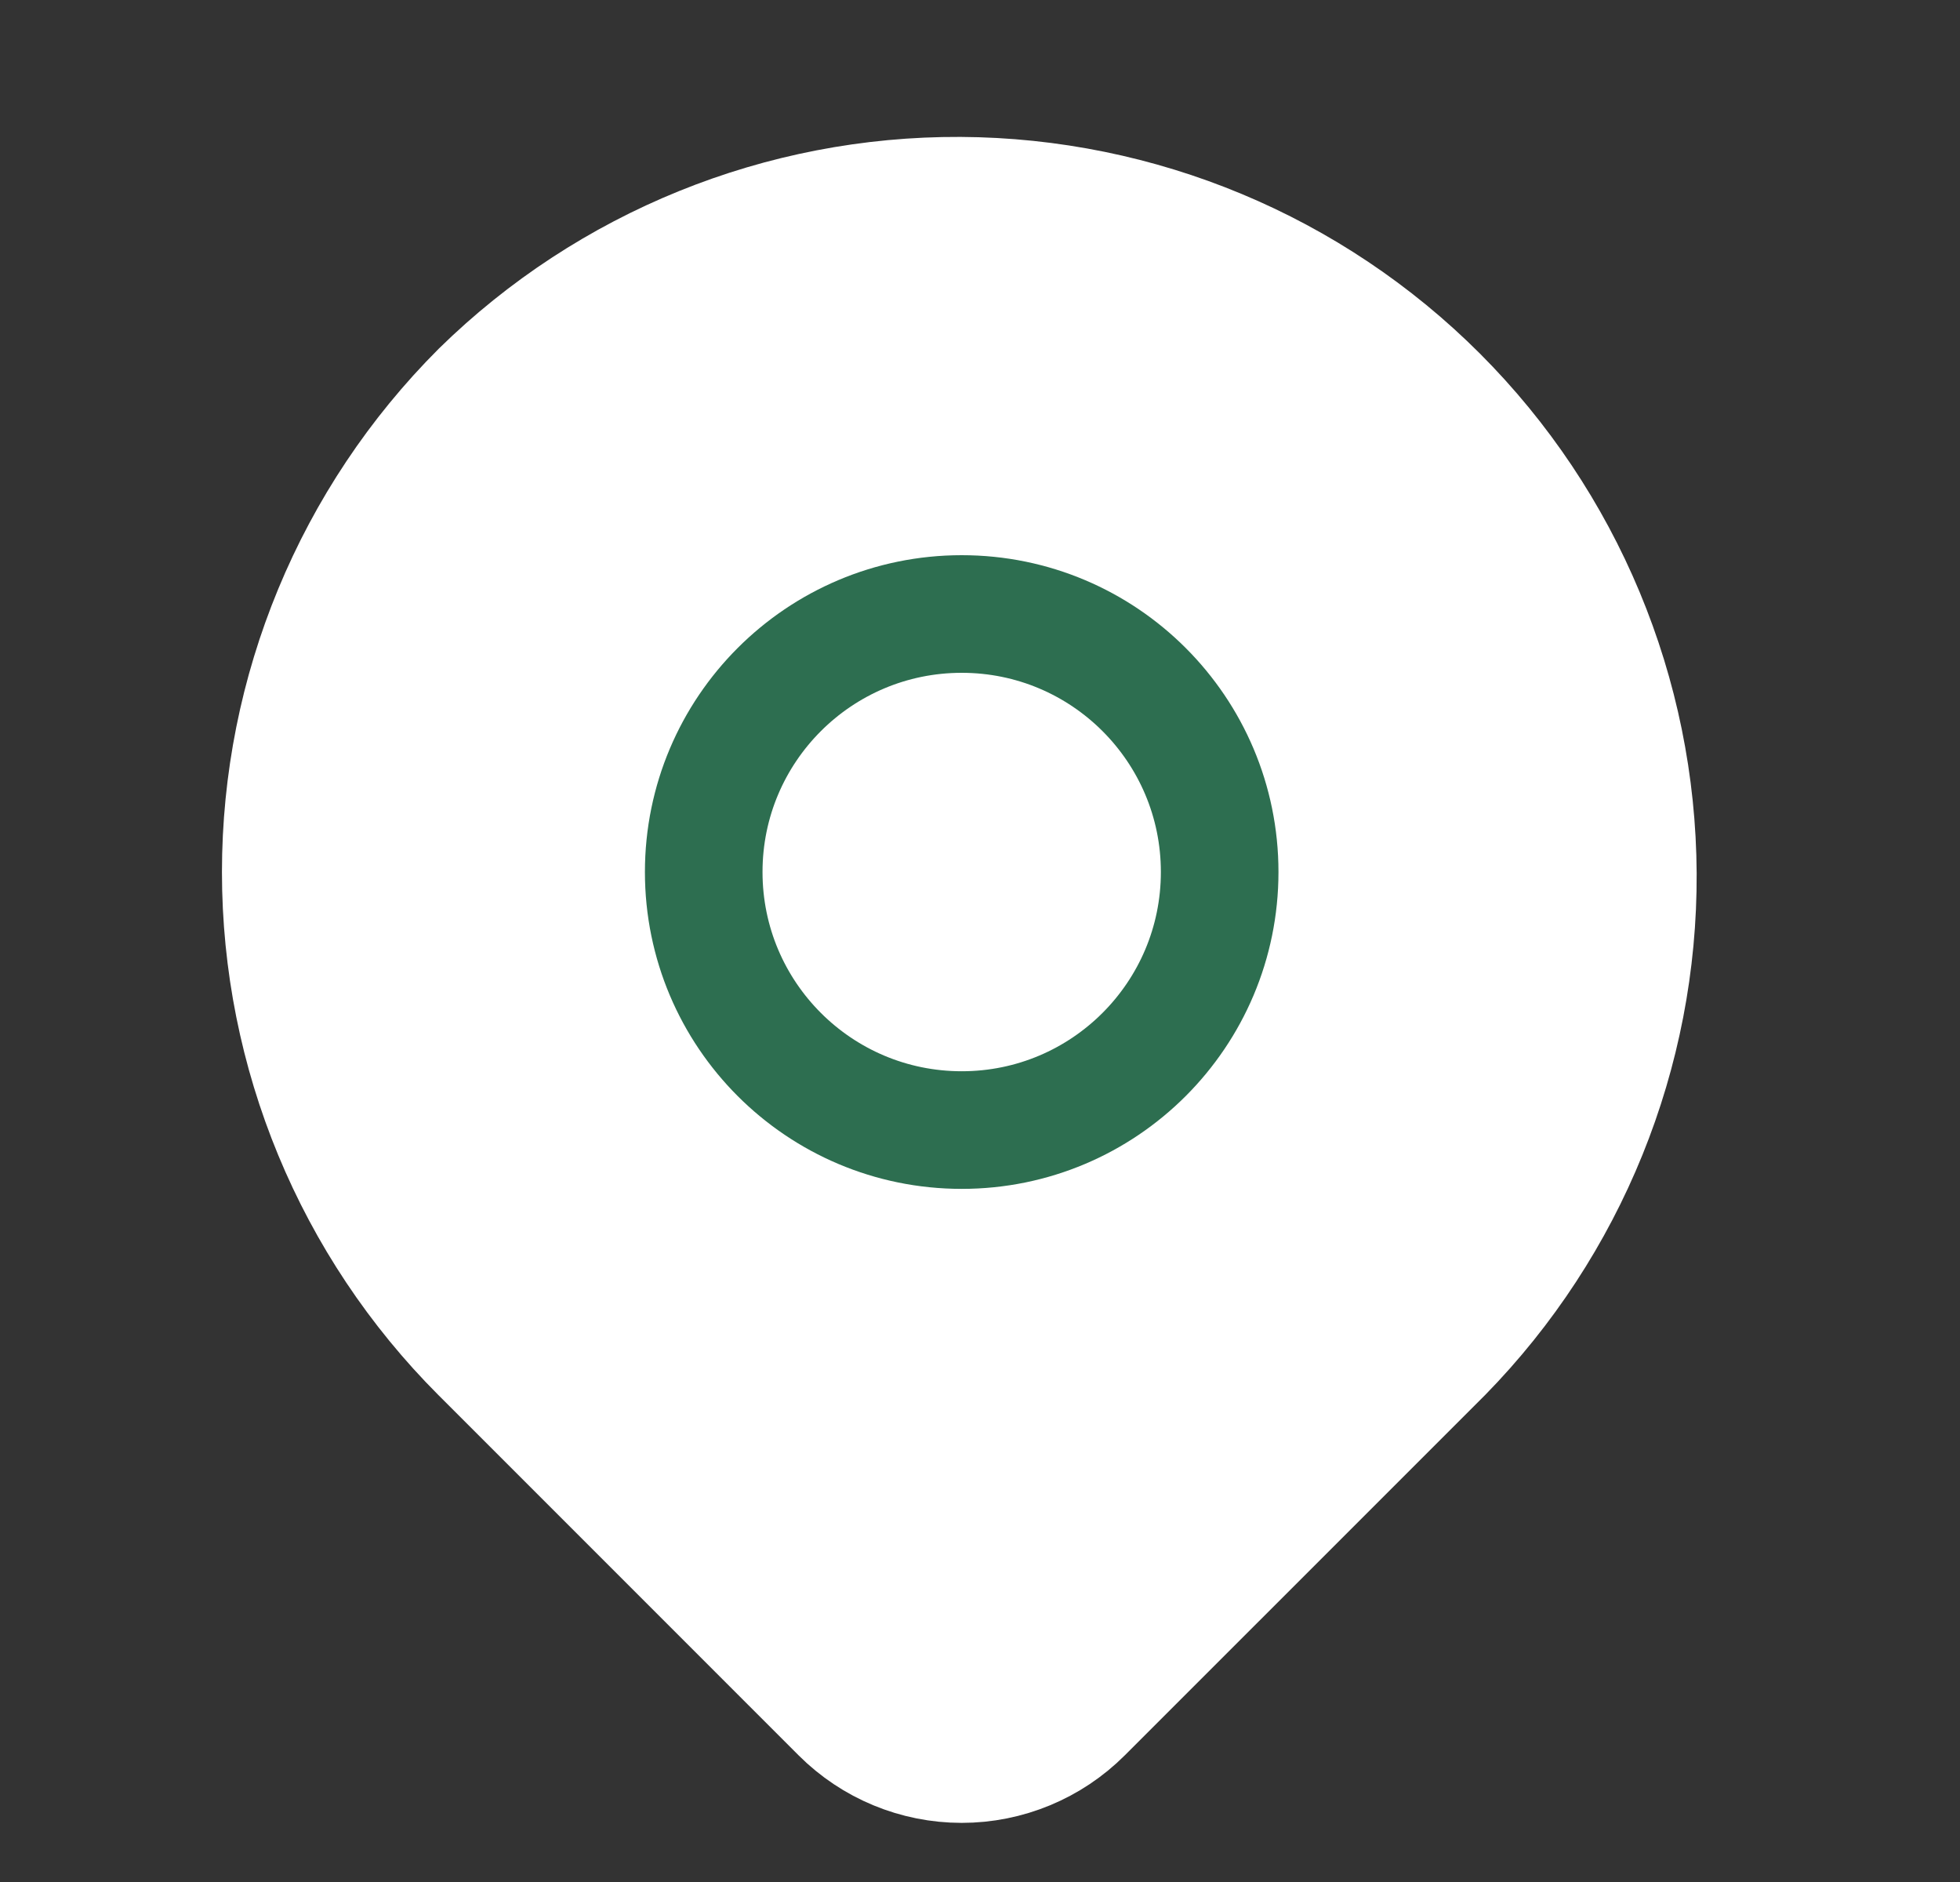 <svg width="25" height="24" viewBox="0 0 25 24" fill="none" xmlns="http://www.w3.org/2000/svg">
<rect x="0" y="0" width="25" height="24" fill="#333333" stroke="none"/>
<path d="M6.125 4.979C7.759 3.377 9.96 2.485 12.248 2.496C14.537 2.508 16.729 3.422 18.347 5.04C19.965 6.659 20.879 8.85 20.891 11.139C20.902 13.427 20.01 15.628 18.409 17.263L13.817 21.854C13.406 22.265 12.848 22.496 12.267 22.496C11.685 22.496 11.127 22.265 10.716 21.854L6.125 17.263C4.496 15.634 3.581 13.424 3.581 11.121C3.581 8.817 4.496 6.608 6.125 4.979Z" fill="white" stroke="white" stroke-width="1.5" stroke-linejoin="round"/>
<path d="M12.267 14.411C14.084 14.411 15.557 12.938 15.557 11.12C15.557 9.303 14.084 7.83 12.267 7.83C10.449 7.83 8.976 9.303 8.976 11.12C8.976 12.938 10.449 14.411 12.267 14.411Z" stroke="#2D6E50" stroke-width="1.5" stroke-linecap="round" stroke-linejoin="round"/>
</svg>
